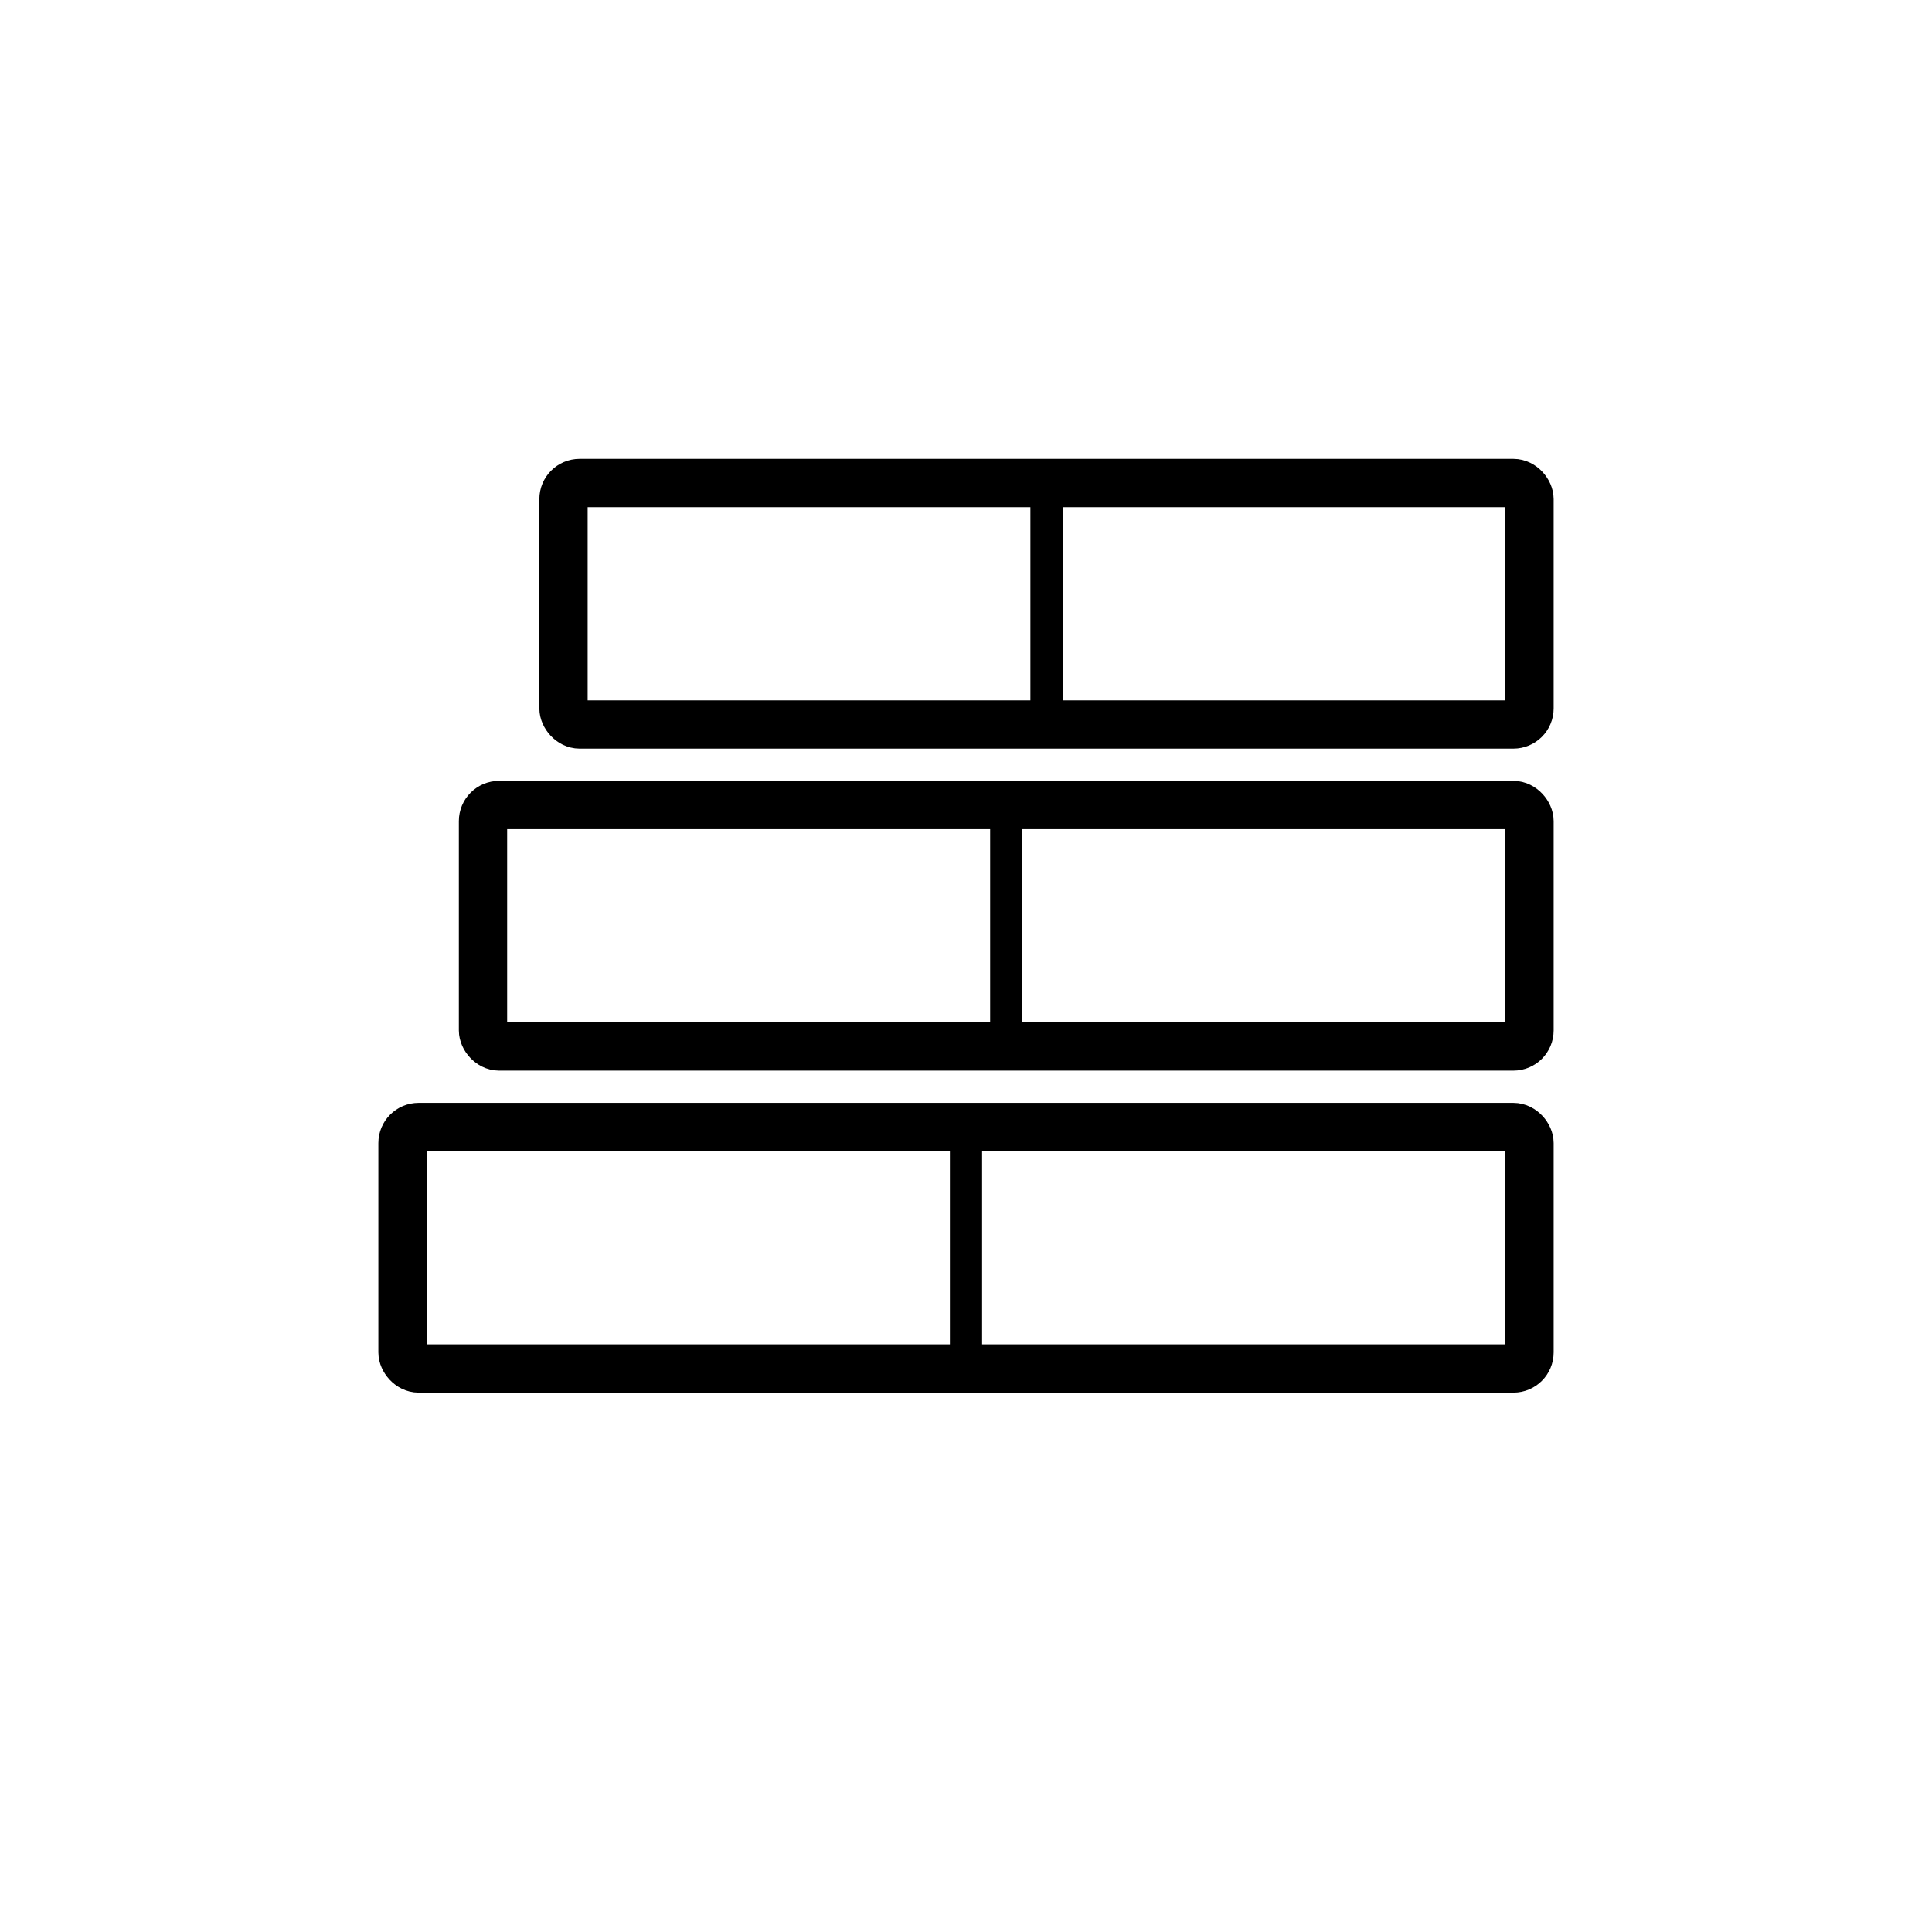 <svg width="120" height="120" viewBox="0 0 120 120" fill="none" xmlns="http://www.w3.org/2000/svg">
  <!-- Bottom book -->
  <rect x="25" y="70" width="70" height="15" rx="1" stroke="currentColor" stroke-width="3" fill="none"/>
  <line x1="60" y1="70" x2="60" y2="85" stroke="currentColor" stroke-width="2"/>

  <!-- Middle book -->
  <rect x="30" y="50" width="65" height="15" rx="1" stroke="currentColor" stroke-width="3" fill="none"/>
  <line x1="62.5" y1="50" x2="62.5" y2="65" stroke="currentColor" stroke-width="2"/>

  <!-- Top book -->
  <rect x="35" y="30" width="60" height="15" rx="1" stroke="currentColor" stroke-width="3" fill="none"/>
  <line x1="65" y1="30" x2="65" y2="45" stroke="currentColor" stroke-width="2"/>
</svg>
